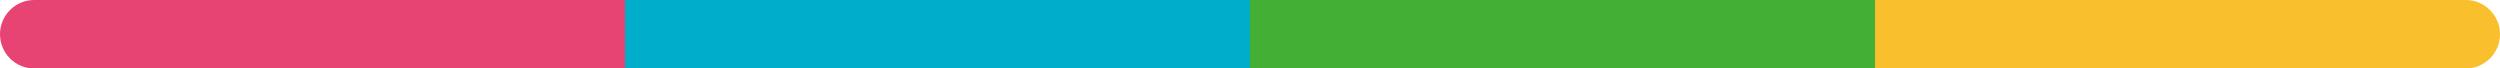 <svg width="146" height="4" viewBox="0 0 146 4" fill="none" xmlns="http://www.w3.org/2000/svg">
<path d="M0 2C0 0.895 0.895 0 2 0H36.5V4H2C0.895 4 0 3.105 0 2Z" fill="#E74473"/>
<rect x="36.5" width="36.5" height="4" fill="#00AECB"/>
<rect x="73" width="36.5" height="4" fill="#44AF35"/>
<path d="M109.5 0H144C145.105 0 146 0.895 146 2C146 3.105 145.105 4 144 4H109.5V0Z" fill="#F9BF2C"/>
</svg>
